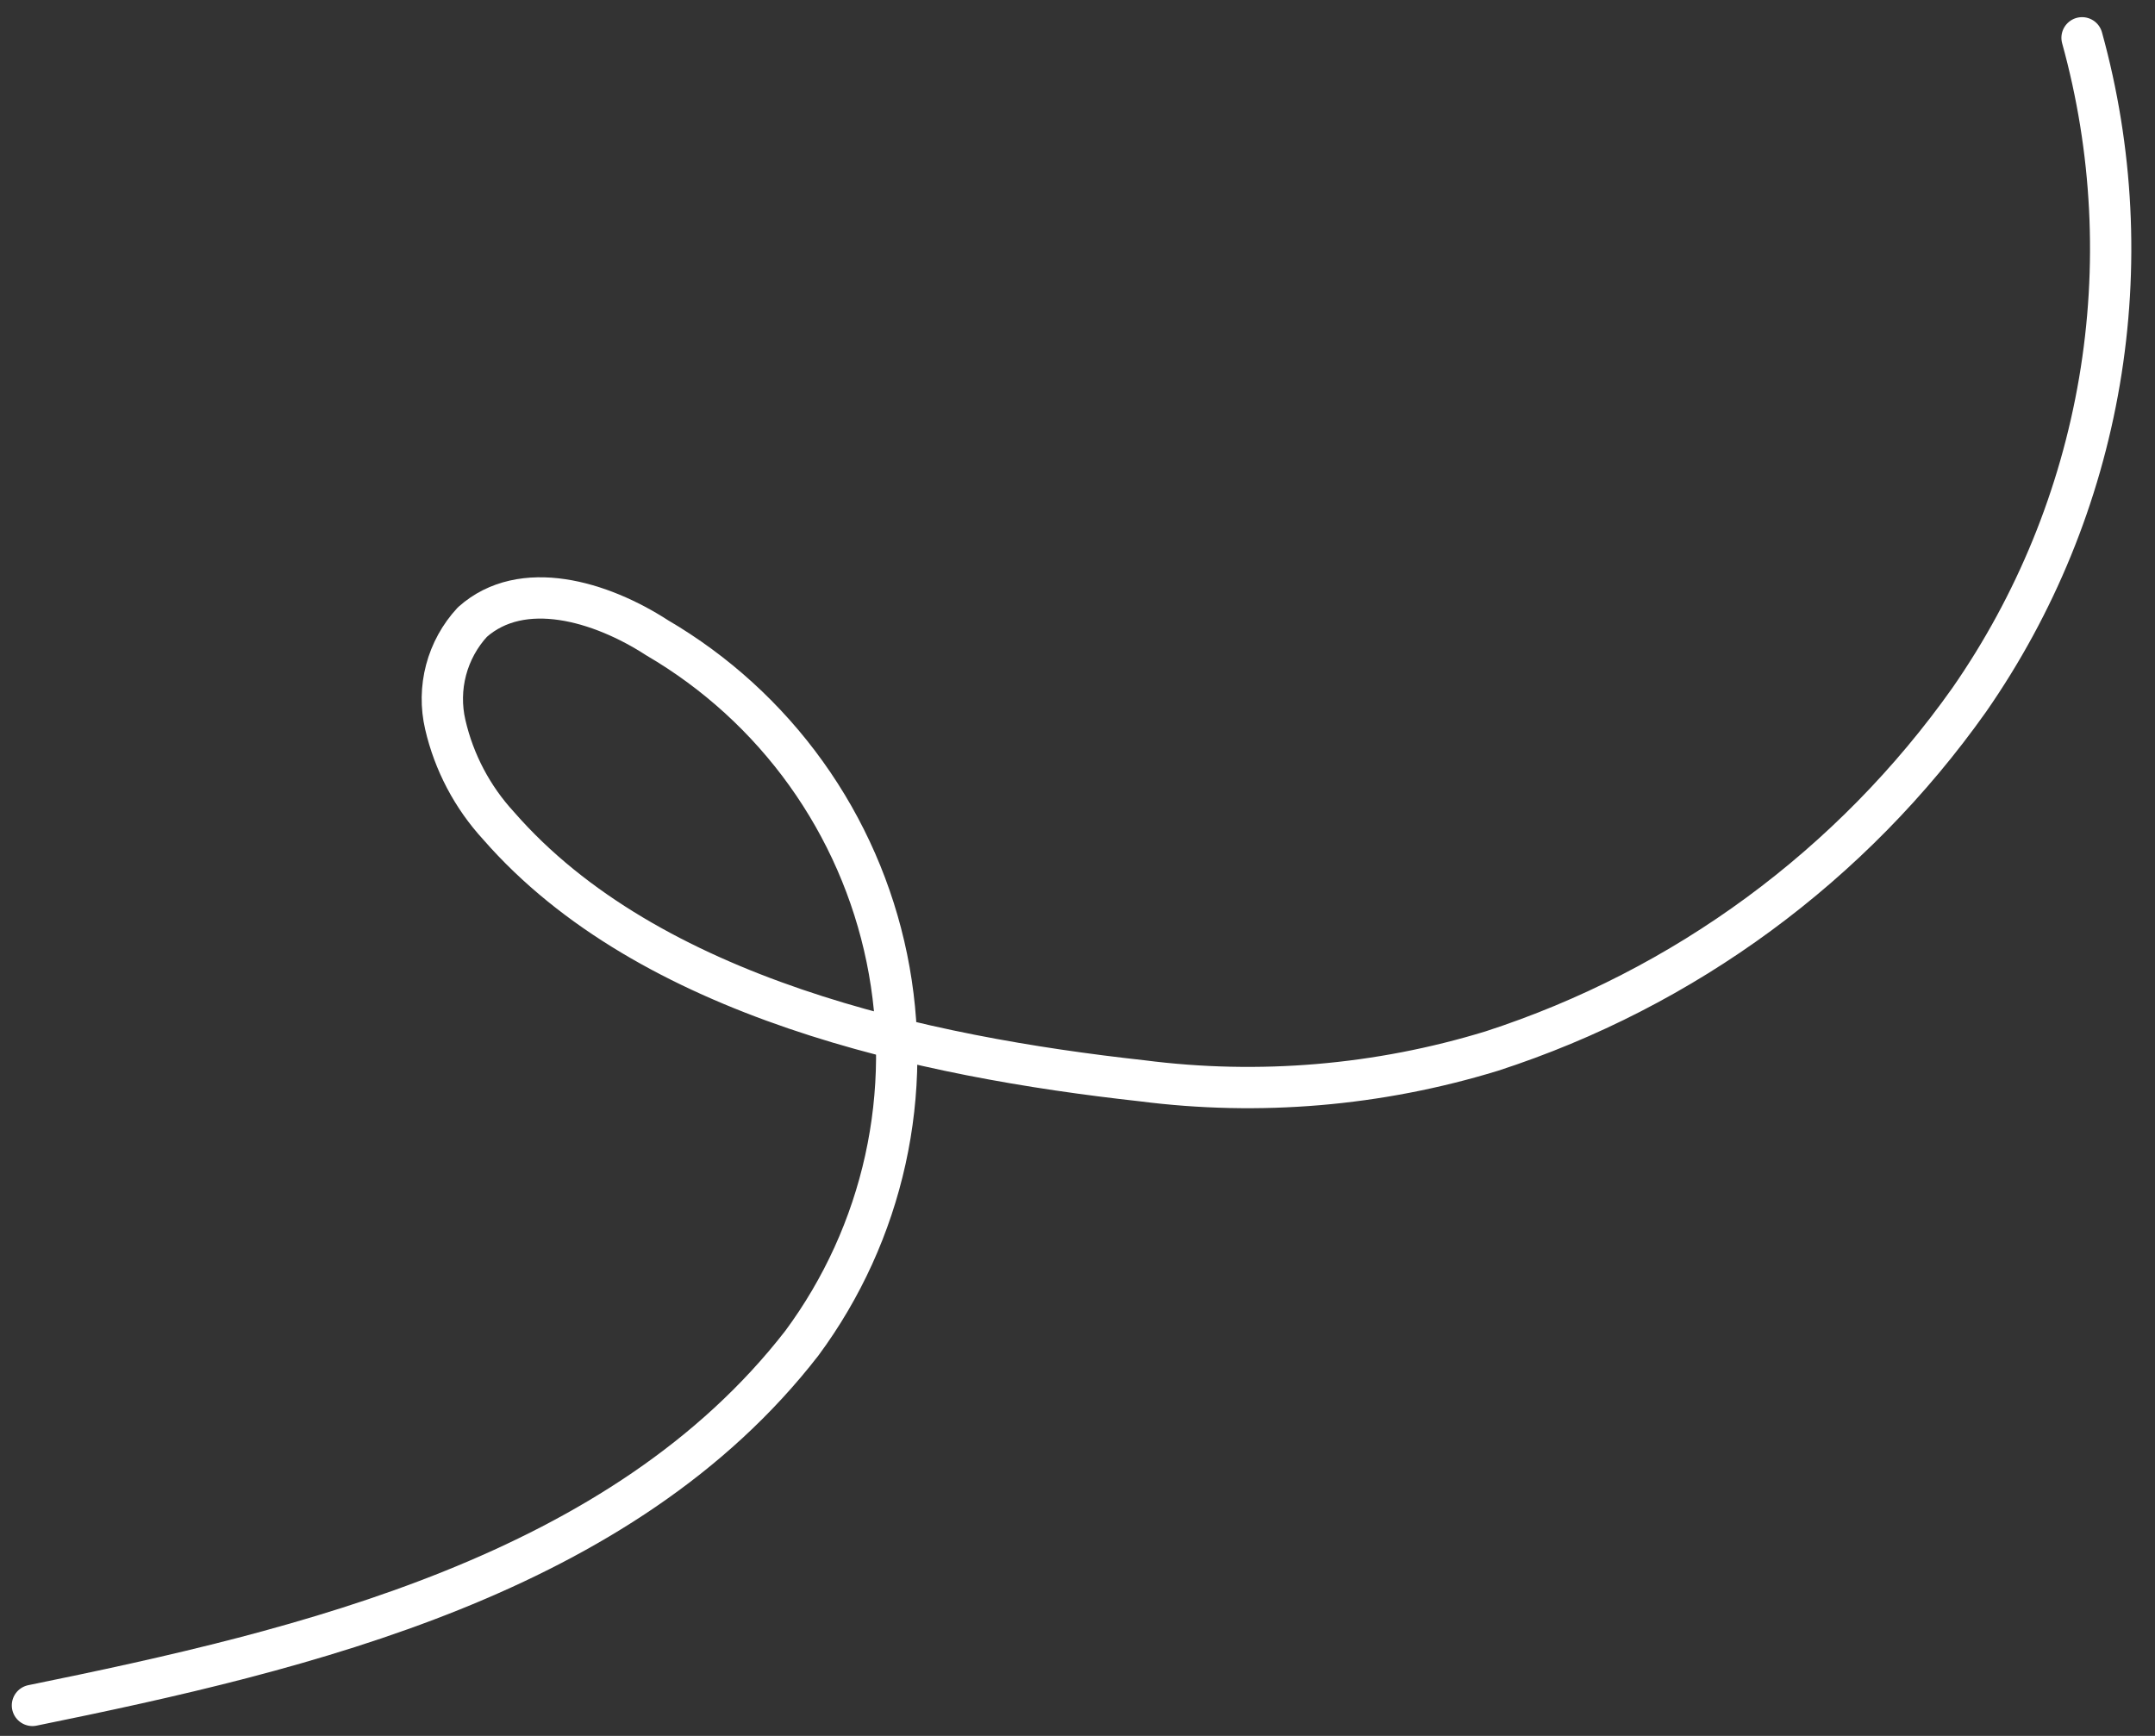 <svg xmlns="http://www.w3.org/2000/svg" width="72" height="58" viewBox="0 0 72 58" fill="none"><rect x="0" y="0" width="72" height="58" fill="#333333" stroke="none"/><path d="M1.084 56.981C10.203 55.125 20.793 52.615 26.793 44.875C28.142 43.05 29.092 40.962 29.581 38.746C30.07 36.53 30.086 34.235 29.63 32.013C29.173 29.79 28.254 27.688 26.931 25.843C25.609 23.999 23.913 22.454 21.954 21.309C20.075 20.09 17.445 19.305 15.783 20.785C15.364 21.238 15.062 21.788 14.904 22.385C14.746 22.983 14.737 23.61 14.877 24.211C15.168 25.472 15.782 26.636 16.657 27.588C21.68 33.351 30.889 35.309 38.148 36.11C42.072 36.615 46.058 36.277 49.841 35.118C56.285 33.028 61.881 28.911 65.795 23.382C68.008 20.197 69.493 16.565 70.144 12.742C70.795 8.919 70.597 5 69.563 1.263" stroke="white" stroke-width="1.38" stroke-linecap="round" stroke-linejoin="round"></path></svg>